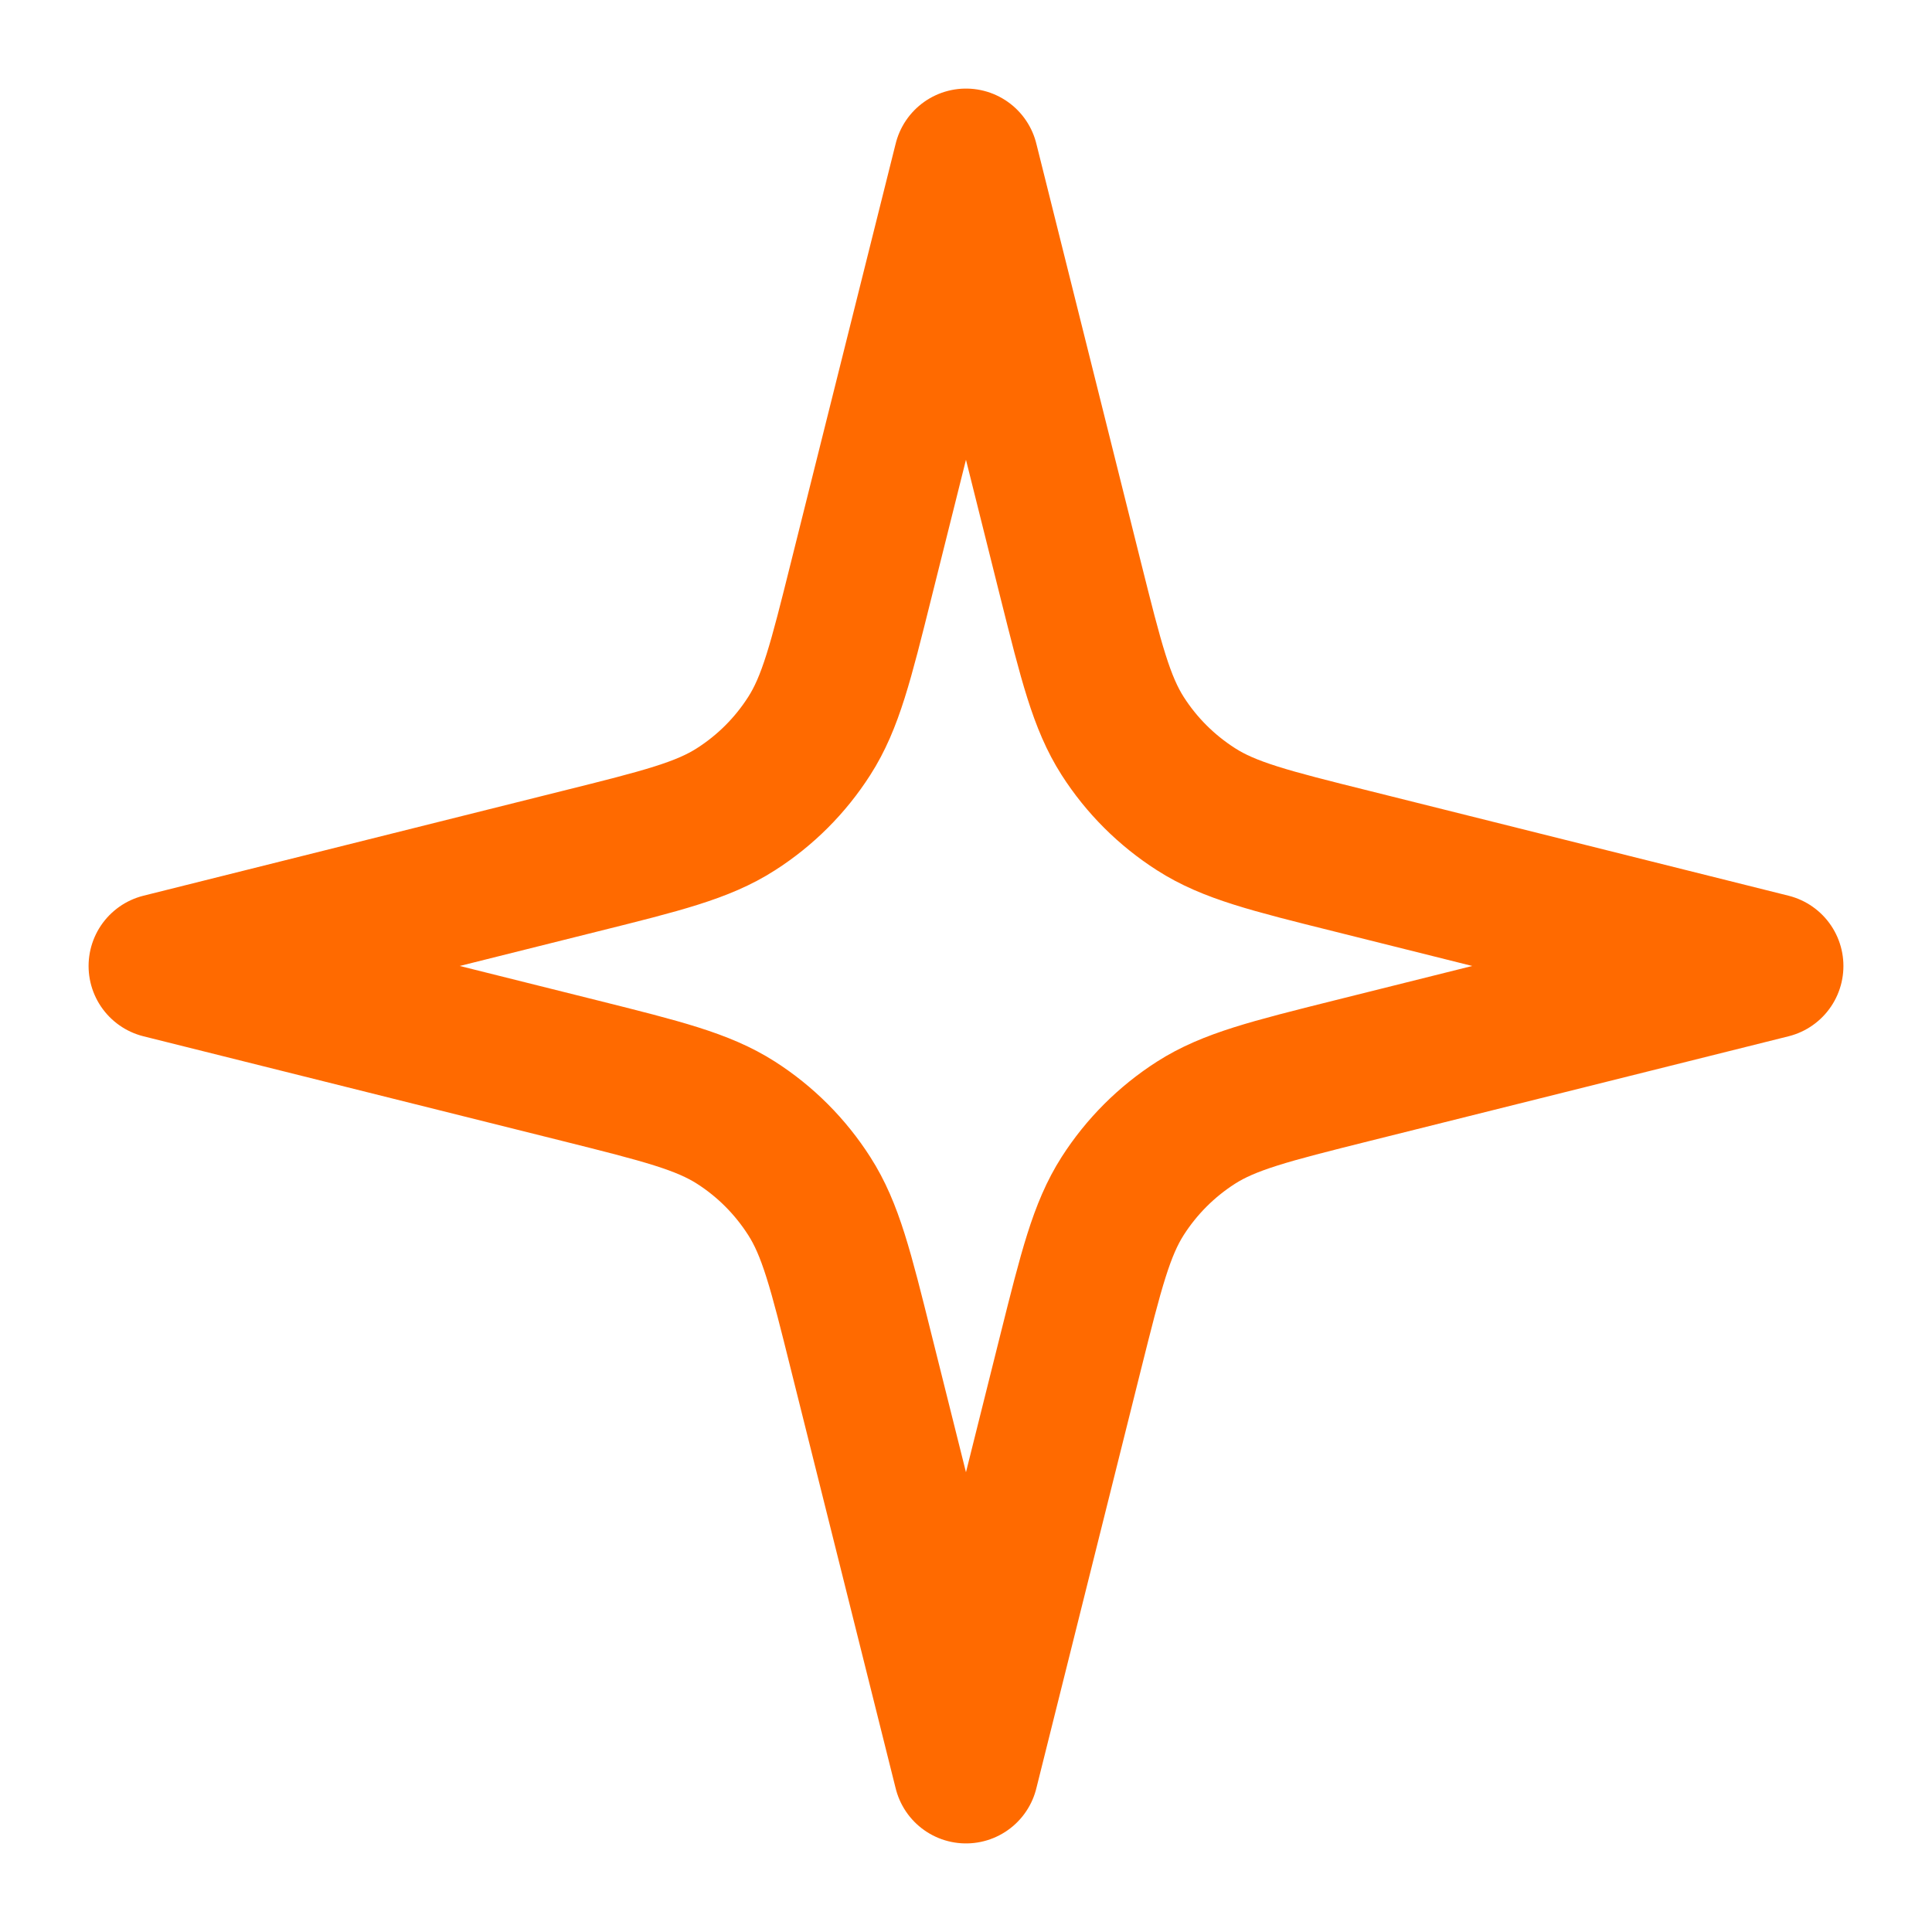 <?xml version="1.0" encoding="UTF-8"?> <svg xmlns="http://www.w3.org/2000/svg" width="20" height="20" viewBox="0 0 20 20" fill="none"><g clip-path="url(#clip0_100_1027)"><mask id="mask0_100_1027" style="mask-type:luminance" maskUnits="userSpaceOnUse" x="0" y="0" width="20" height="20"><path d="M20 0H0V20H20V0Z" fill="white"></path></mask><g mask="url(#mask0_100_1027)"><path d="M10 1.667L8.915 6.005C8.704 6.851 8.598 7.275 8.377 7.619C8.182 7.924 7.924 8.182 7.619 8.377C7.275 8.598 6.851 8.704 6.005 8.915L1.667 10L6.005 11.084C6.851 11.296 7.275 11.402 7.619 11.622C7.924 11.817 8.182 12.076 8.377 12.381C8.598 12.725 8.704 13.148 8.915 13.995L10 18.333L11.084 13.995C11.296 13.148 11.402 12.725 11.622 12.381C11.817 12.076 12.076 11.817 12.381 11.622C12.725 11.402 13.148 11.296 13.995 11.084L18.333 10L13.995 8.915C13.148 8.704 12.725 8.598 12.381 8.377C12.076 8.182 11.817 7.924 11.622 7.619C11.402 7.275 11.296 6.851 11.084 6.005L10 1.667Z" stroke="#FF6A00" stroke-width="1.5" stroke-linecap="round" stroke-linejoin="round"></path></g></g><defs><clipPath id="clip0_100_1027"><rect width="20" height="20" fill="white"></rect></clipPath></defs></svg> 